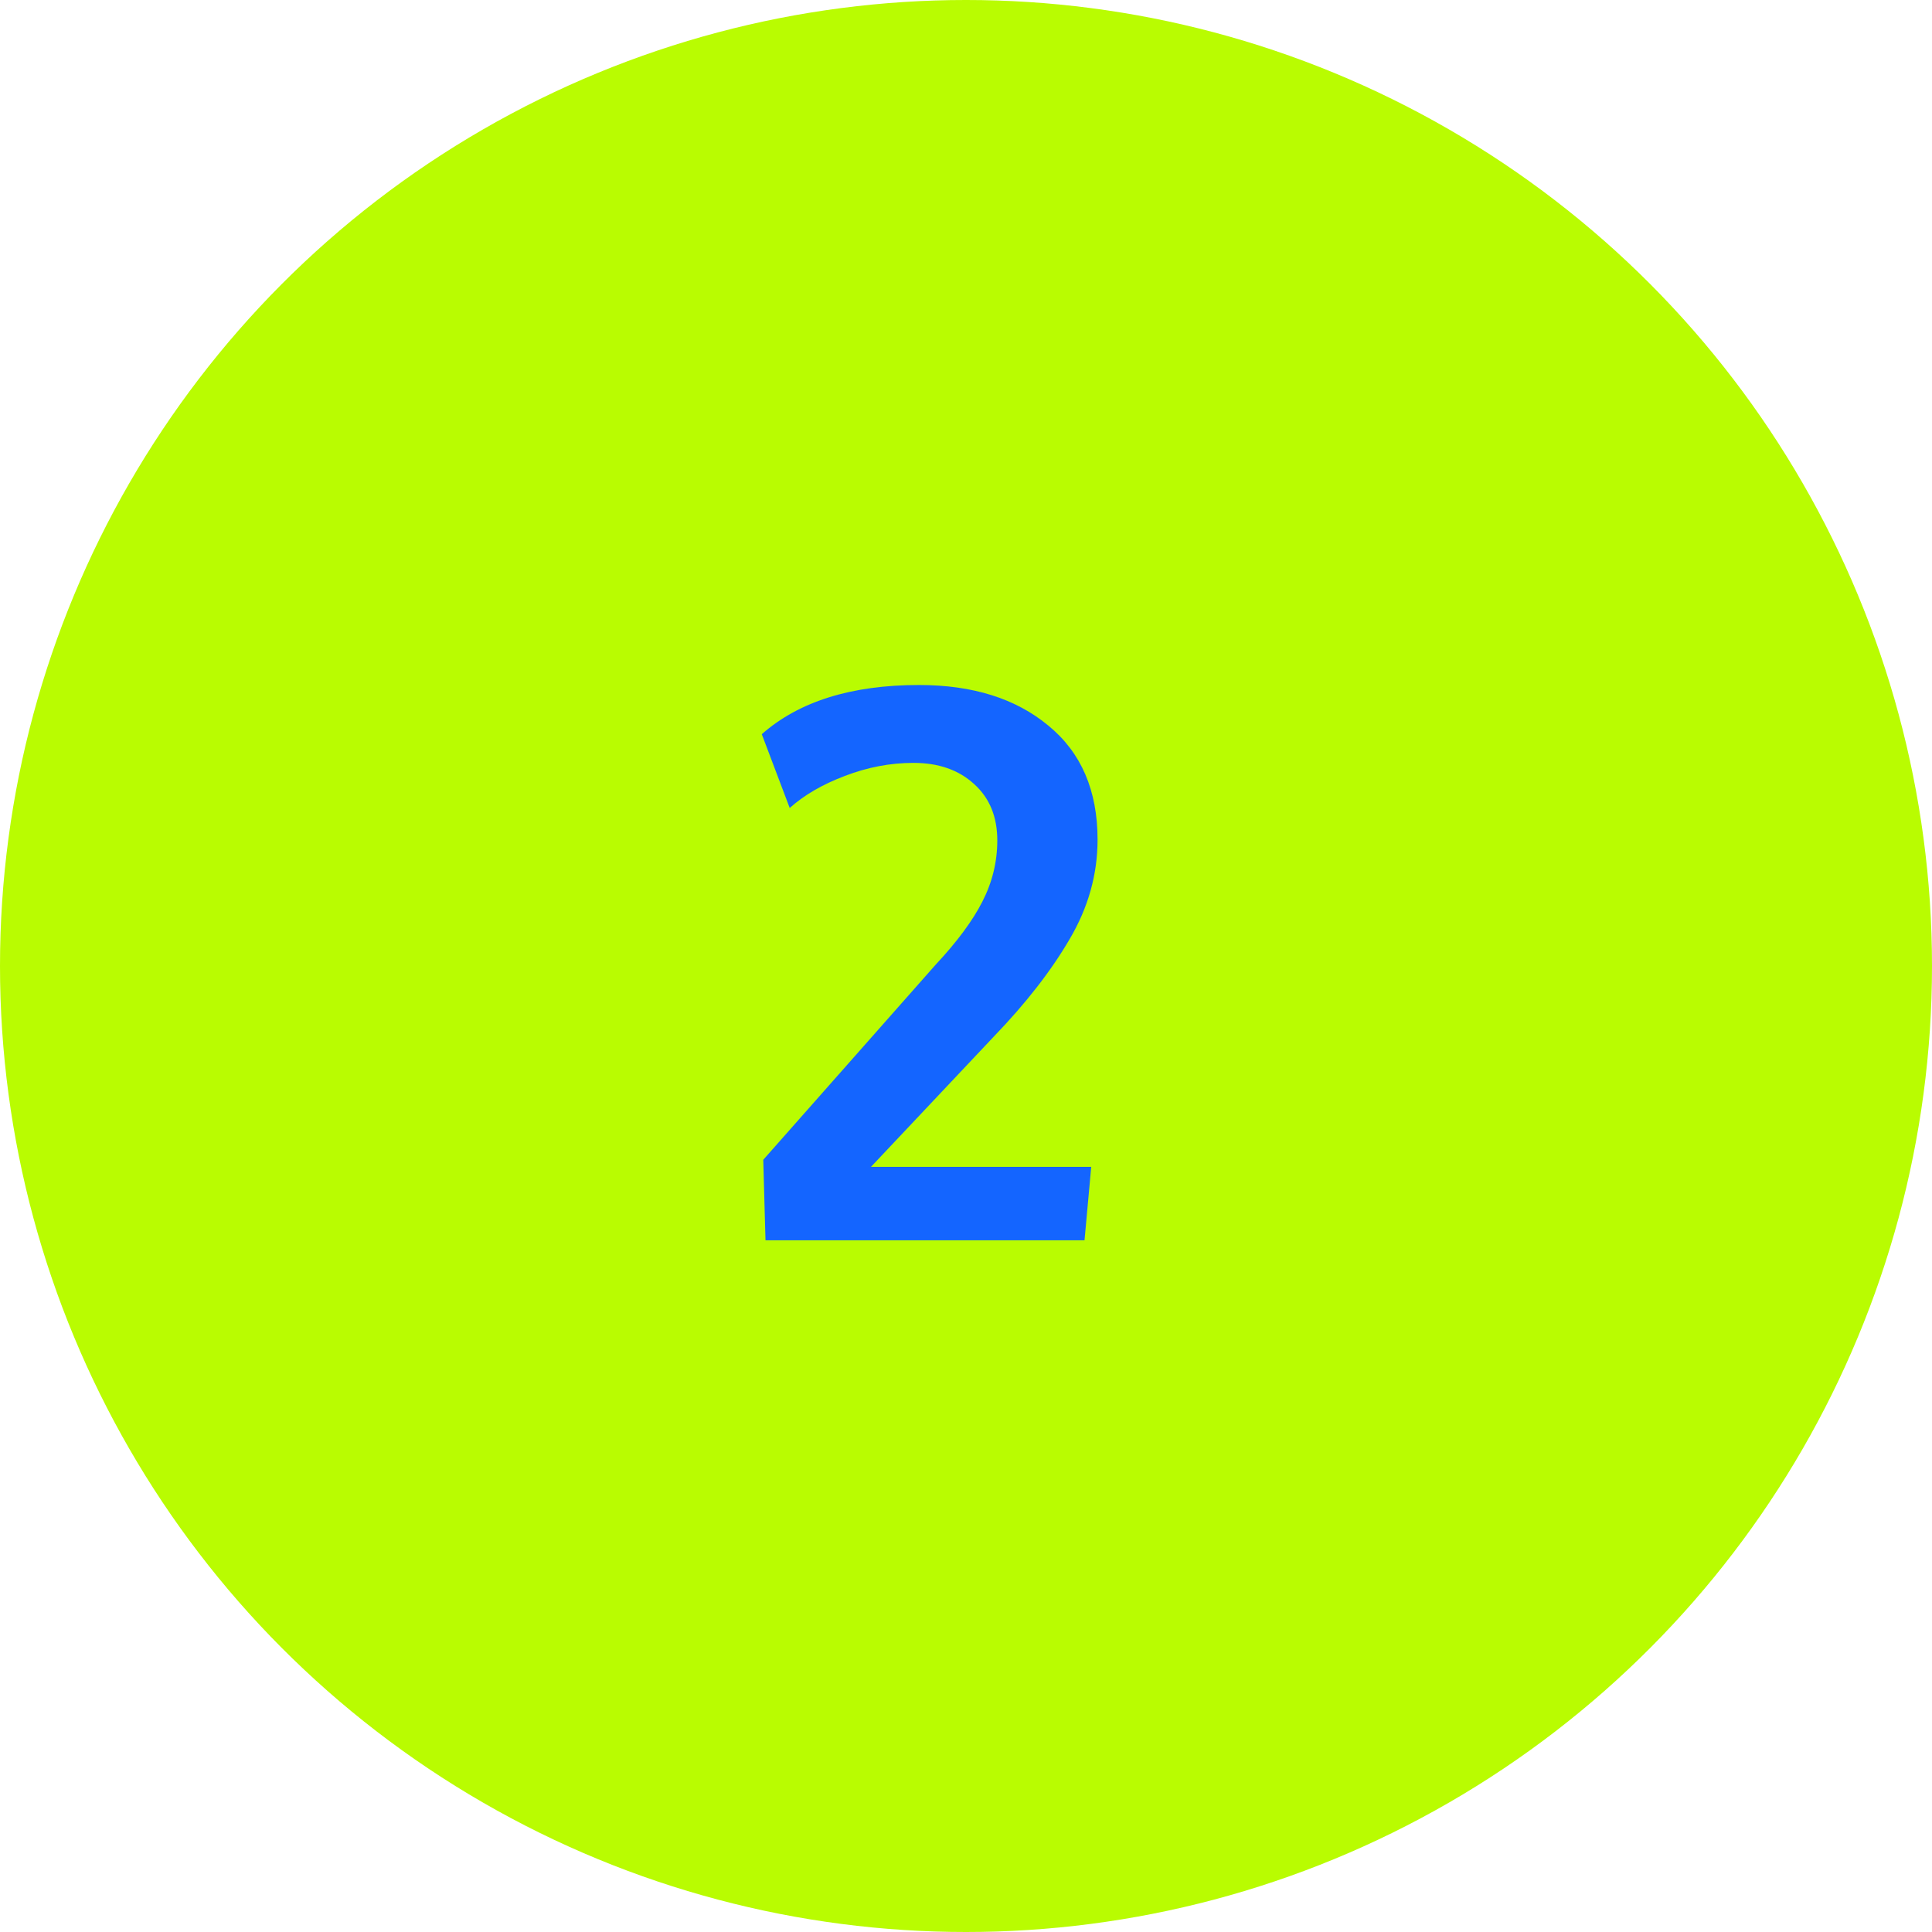 <svg xmlns="http://www.w3.org/2000/svg" width="81" height="81" viewBox="0 0 81 81" fill="none"><circle cx="40.5" cy="40.5" r="40.5" fill="#B9FC01"></circle><path d="M32.094 52L32 48.625L39.234 40.438C40.13 39.479 40.781 38.599 41.188 37.797C41.604 36.984 41.812 36.13 41.812 35.234C41.812 34.245 41.49 33.458 40.844 32.875C40.198 32.281 39.349 31.984 38.297 31.984C37.328 31.984 36.37 32.167 35.422 32.531C34.484 32.885 33.714 33.333 33.109 33.875L31.938 30.781C33.5 29.406 35.698 28.719 38.531 28.719C40.781 28.719 42.589 29.287 43.953 30.422C45.328 31.547 46.016 33.141 46.016 35.203C46.016 36.661 45.625 38.052 44.844 39.375C44.073 40.698 43.016 42.057 41.672 43.453L36.516 48.922H45.75L45.469 52H32.094Z" fill="#1465FF"></path></svg>